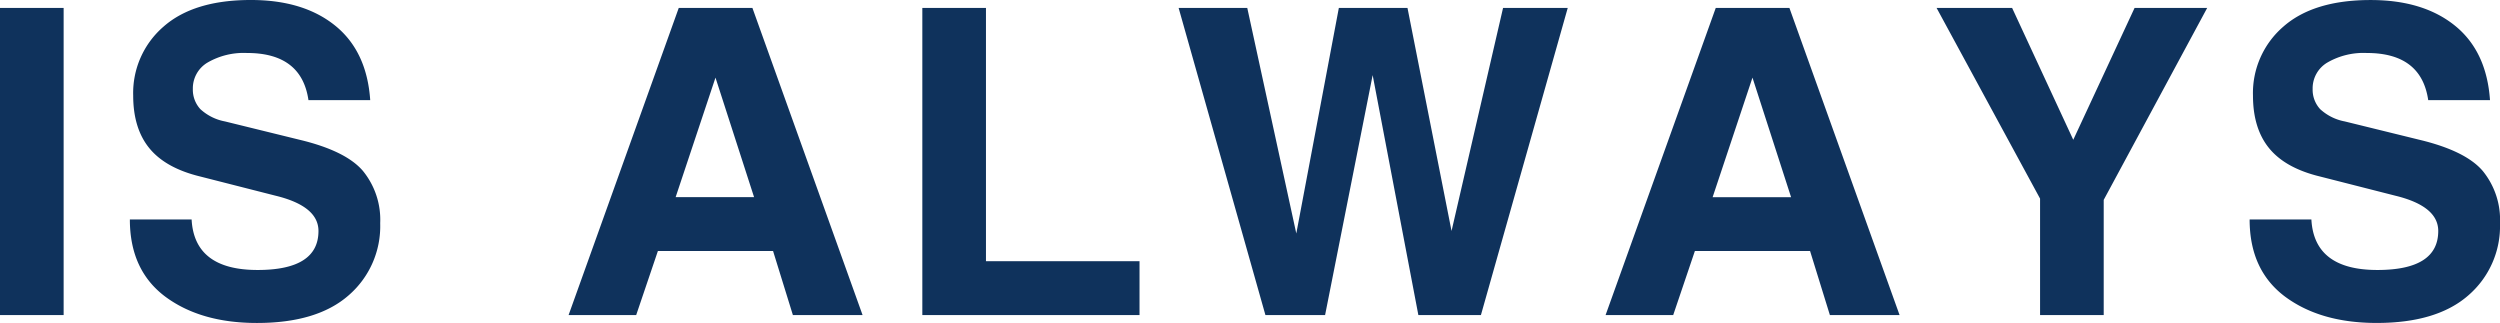 <svg xmlns="http://www.w3.org/2000/svg" width="468.055" height="60.469" viewBox="0 0 468.055 60.469"><path d="M5.039-57.5H16.953V0H5.039ZM29.352-17.891H40.914q.508,9.453,12.344,9.453,11.406,0,11.406-7.3,0-4.648-8.008-6.6l-14.1-3.594Q36.07-27.5,33.023-31.211t-3.047-9.883a16.405,16.405,0,0,1,5.664-12.891q5.664-5,16.367-5,9.844,0,15.781,4.8t6.563,13.945H62.789Q61.5-49.063,51.3-49.062a13.494,13.494,0,0,0-7.422,1.8,5.6,5.6,0,0,0-2.734,4.922,5.374,5.374,0,0,0,1.406,3.789,9.327,9.327,0,0,0,4.609,2.3l13.984,3.438q8.633,2.07,11.836,5.82a14.458,14.458,0,0,1,3.242,9.8A17.113,17.113,0,0,1,70.289-3.672q-5.9,5.156-17.148,5.156-10.508,0-17.148-4.922Q29.352-8.4,29.352-17.891ZM111.492,0l20.625-57.5h13.789L166.531,0H153.484l-3.711-11.992H128.211L124.148,0Zm20.039-22.07h14.688l-7.227-22.383ZM177.719-57.5h11.914v47.422h28.75V0H177.719Zm47.984,0h12.852l9.18,42.227L255.7-57.5h12.852L276.8-15.742,286.445-57.5h12.109L282.3,0H270.586l-8.555-44.922L253.125,0H241.953ZM305.641,0l20.625-57.5h13.789L360.68,0H347.633l-3.711-11.992H322.359L318.3,0ZM325.68-22.07h14.688l-7.227-22.383Zm41.93-35.43H381.75L393.2-32.812,404.68-57.5h13.594L398.9-21.562V0H386.984V-21.8Zm58.609,39.609h11.563q.508,9.453,12.344,9.453,11.406,0,11.406-7.3,0-4.648-8.008-6.6l-14.1-3.594q-6.484-1.562-9.531-5.273t-3.047-9.883a16.405,16.405,0,0,1,5.664-12.891q5.664-5,16.367-5,9.844,0,15.781,4.8t6.563,13.945H459.656q-1.289-8.828-11.484-8.828a13.494,13.494,0,0,0-7.422,1.8,5.6,5.6,0,0,0-2.734,4.922,5.374,5.374,0,0,0,1.406,3.789,9.327,9.327,0,0,0,4.609,2.3l13.984,3.438q8.633,2.07,11.836,5.82a14.458,14.458,0,0,1,3.242,9.8,17.113,17.113,0,0,1-5.937,13.516q-5.9,5.156-17.148,5.156-10.508,0-17.148-4.922Q426.219-8.4,426.219-17.891Z" transform="translate(-5.039 58.984)" fill="#0f325c"/></svg>